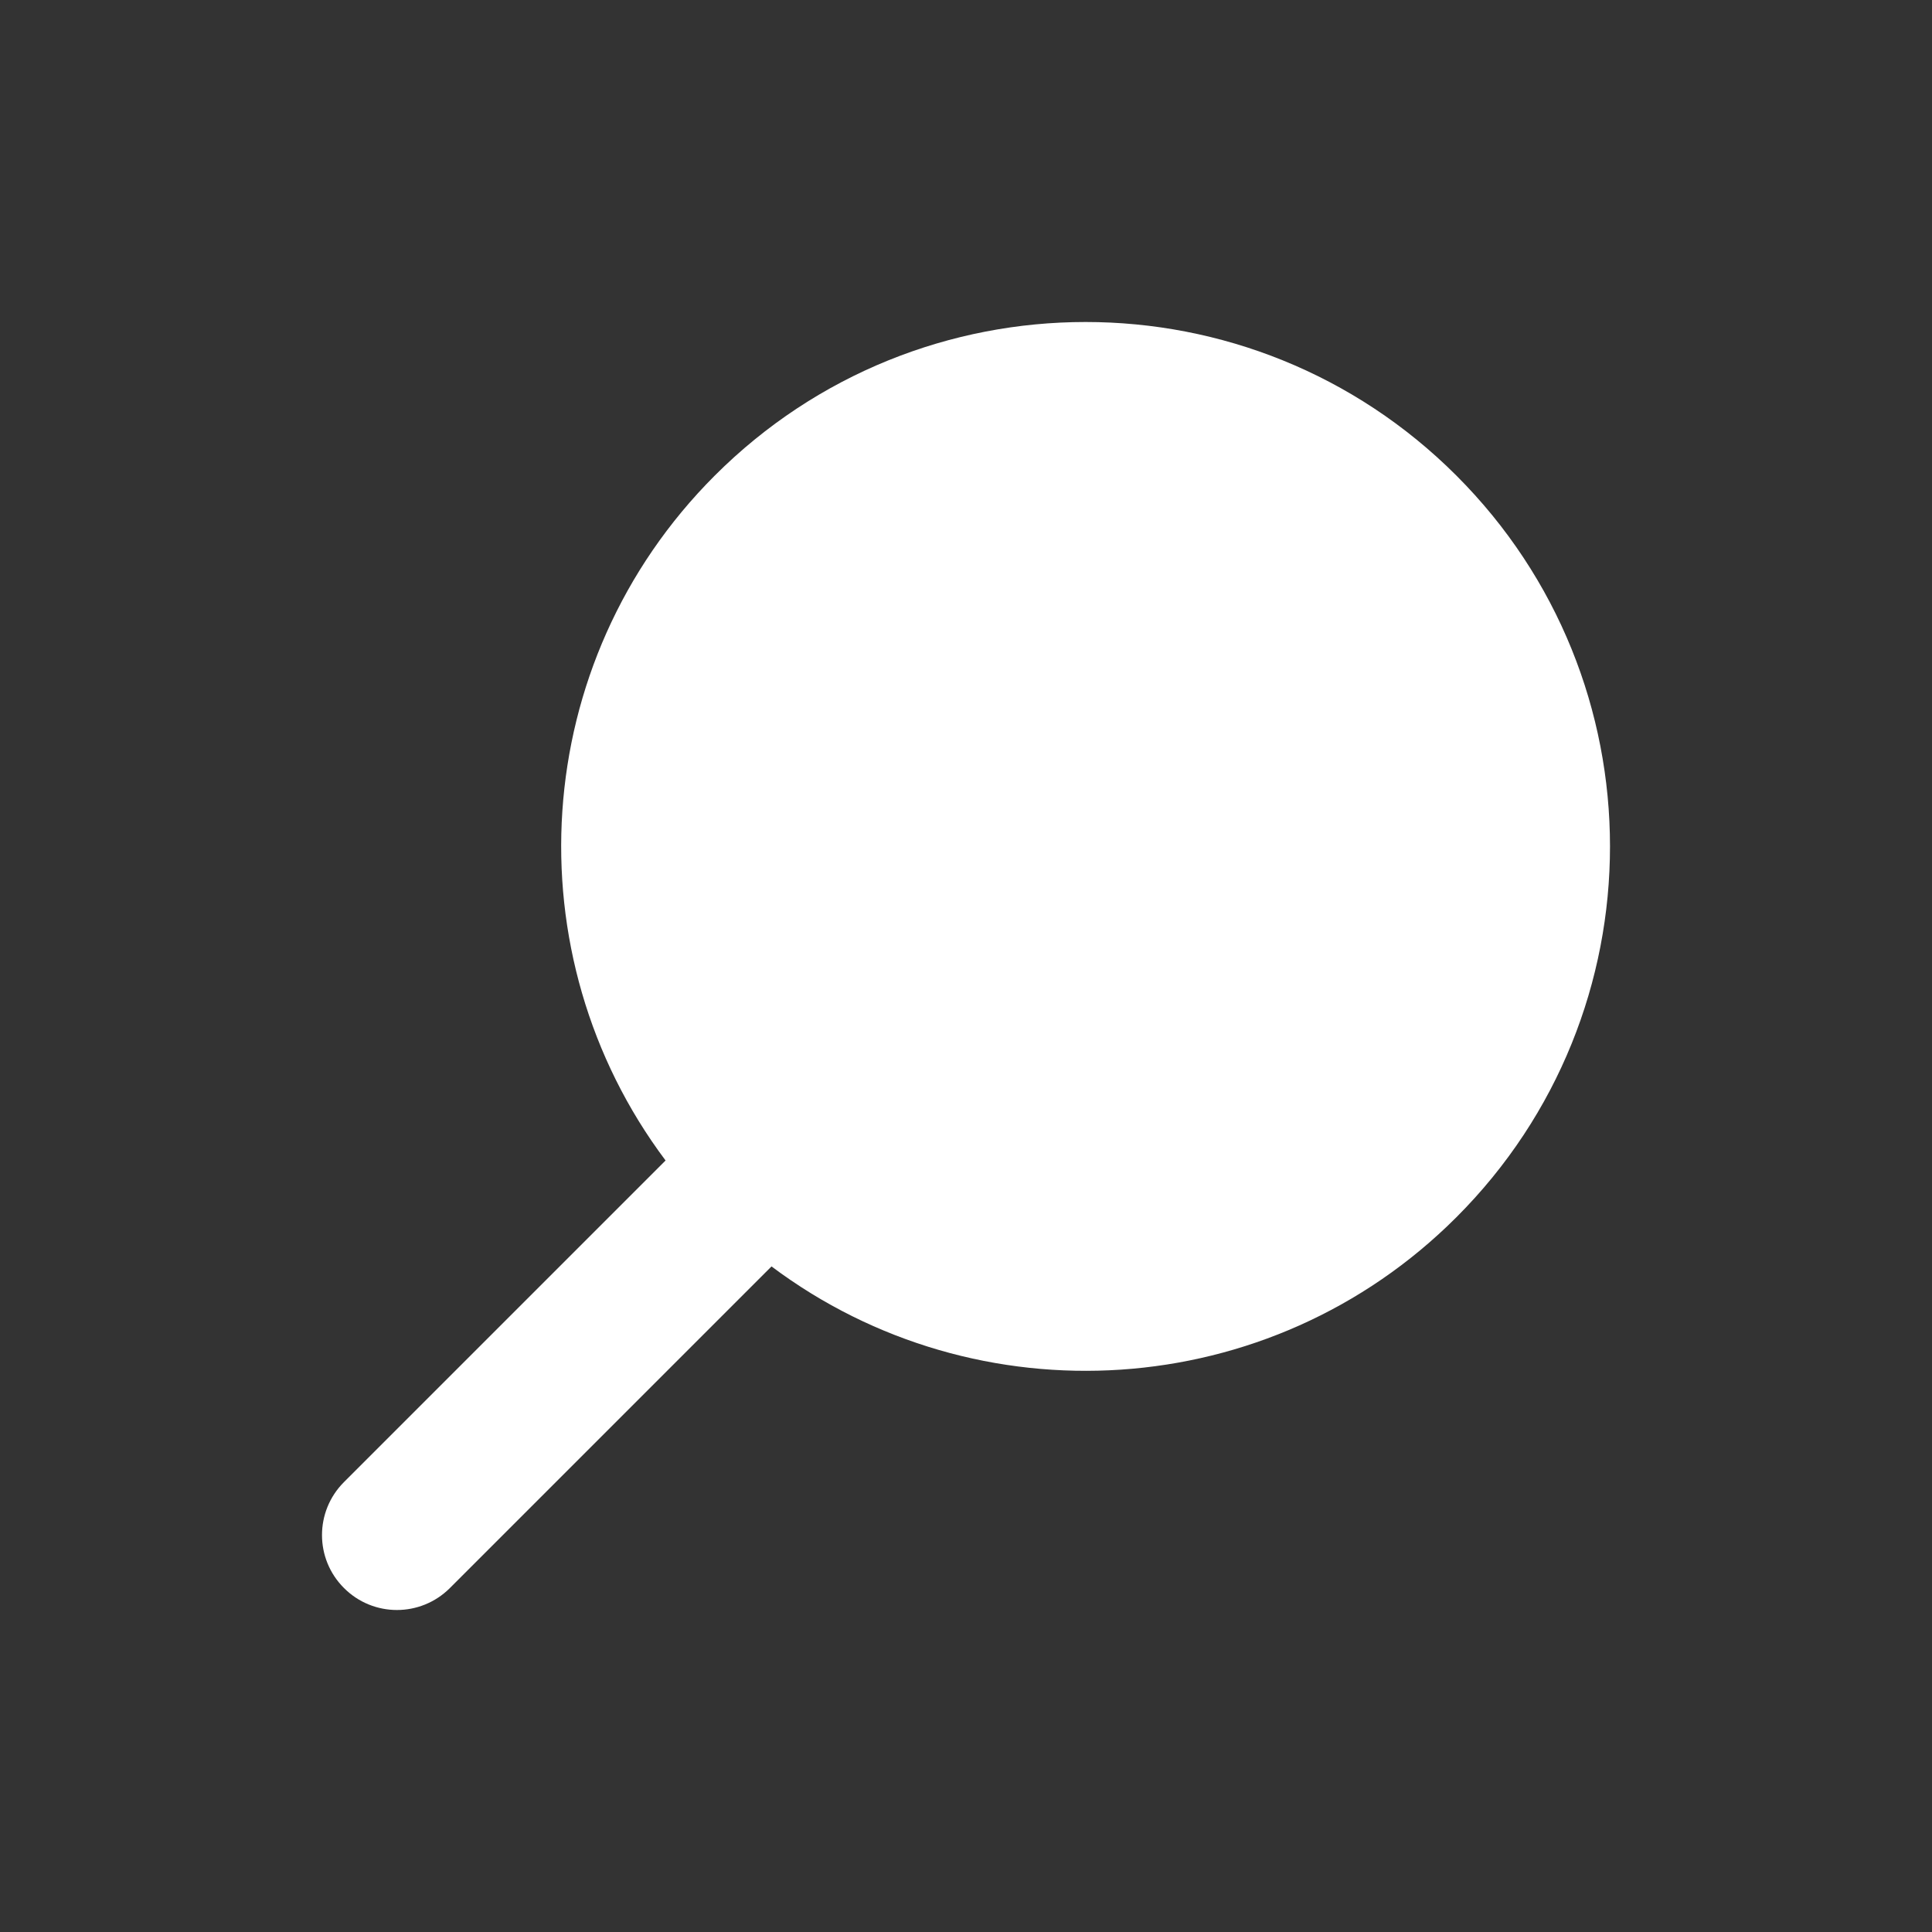 <svg width="24" height="24" viewBox="0 0 24 24" fill="none" xmlns="http://www.w3.org/2000/svg">
<rect x="0" y="0" width="24" height="24" fill="#333333" stroke="none"/>
<path d="M18.092 5.908C15.548 3.364 11.423 3.364 8.879 5.908C6.558 8.229 6.355 11.865 8.268 14.416L4.273 18.411C3.909 18.775 3.909 19.364 4.273 19.727C4.636 20.091 5.225 20.091 5.589 19.727L9.584 15.732C12.135 17.645 15.771 17.442 18.092 15.121C20.636 12.577 20.636 8.452 18.092 5.908Z" fill="white"/>
</svg>
